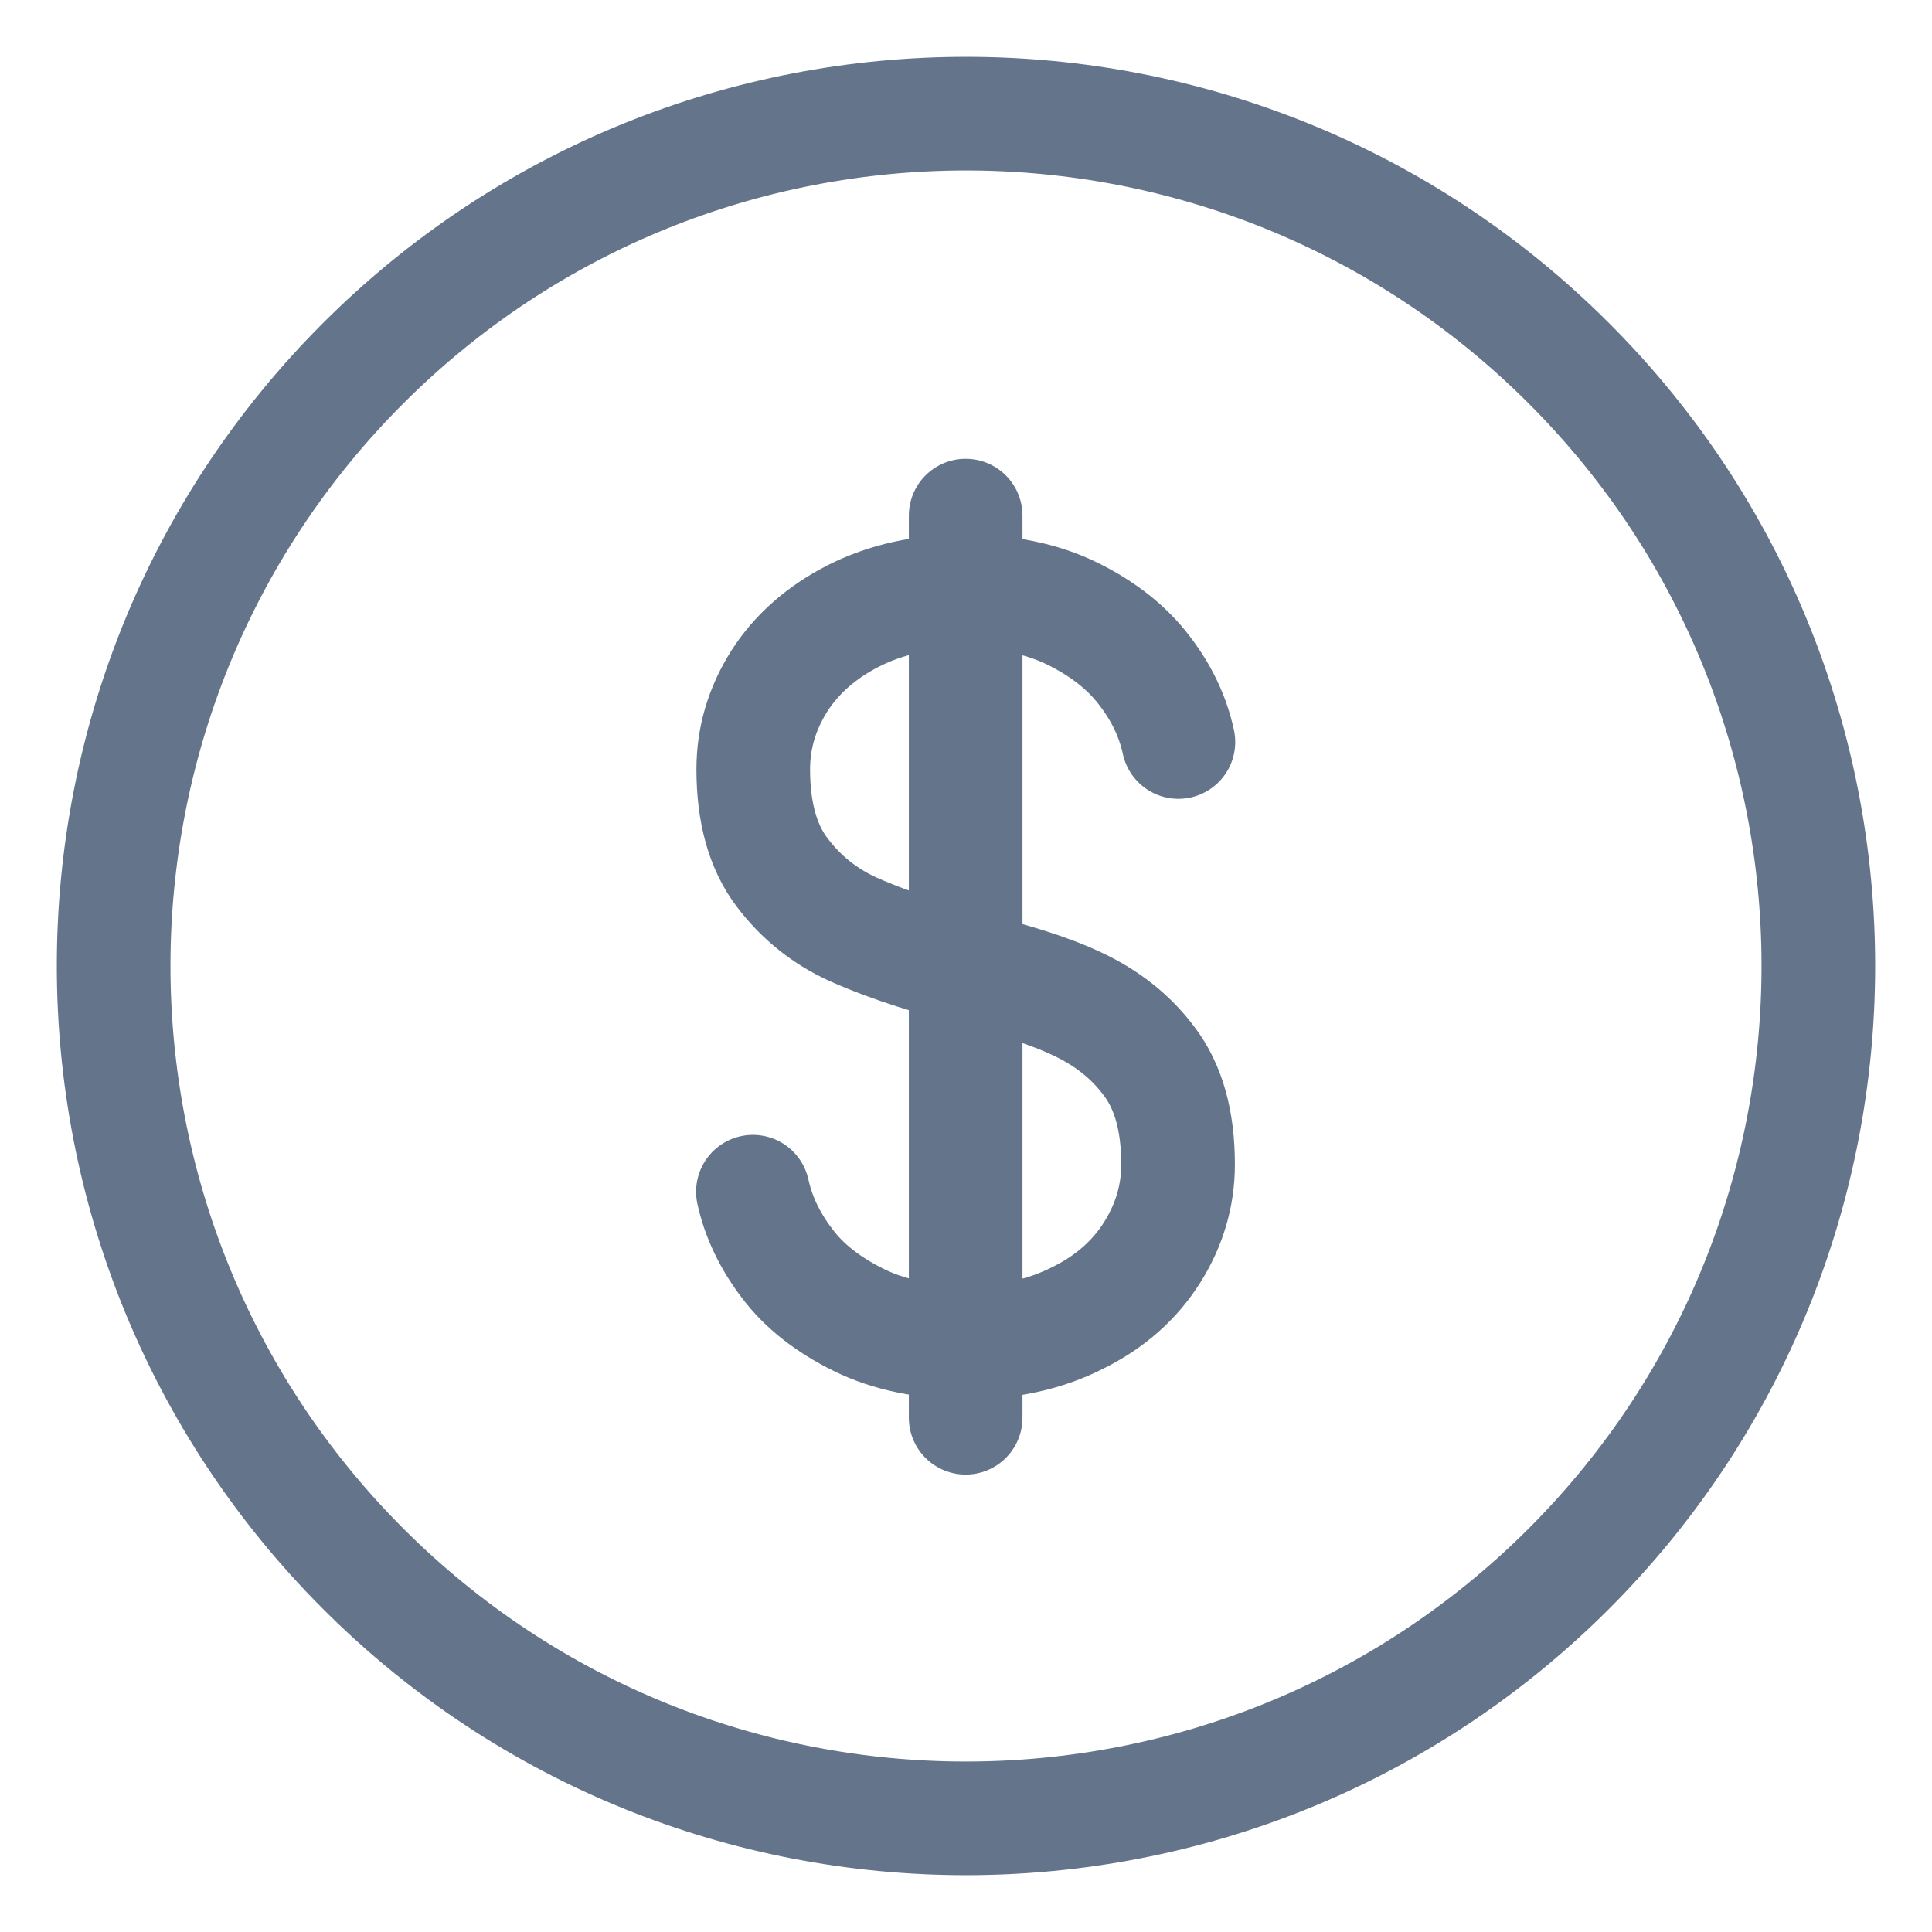 <svg width="17" height="17" viewBox="0 0 17 17" fill="none" xmlns="http://www.w3.org/2000/svg">
<path d="M13.804 3.196C10.876 0.268 6.127 0.268 3.196 3.196C0.268 6.124 0.268 10.873 3.196 13.804C6.124 16.732 10.873 16.732 13.804 13.804C16.732 10.873 16.732 6.124 13.804 3.196Z" stroke="#64748B" stroke-linecap="round"/>
<path d="M10.369 6.529C10.321 6.307 10.222 6.097 10.069 5.899C9.916 5.698 9.706 5.533 9.439 5.401C9.172 5.269 8.851 5.203 8.482 5.203C8.119 5.203 7.795 5.275 7.51 5.419C7.228 5.563 7.009 5.755 6.856 5.995C6.703 6.238 6.628 6.496 6.628 6.769C6.628 7.15 6.712 7.453 6.883 7.678C7.054 7.903 7.261 8.065 7.504 8.176C8.245 8.506 8.926 8.569 9.49 8.839C9.73 8.953 9.943 9.112 10.111 9.337C10.282 9.562 10.366 9.862 10.366 10.246C10.366 10.519 10.291 10.777 10.138 11.02C9.985 11.263 9.769 11.455 9.484 11.596C9.202 11.74 8.878 11.812 8.512 11.812C8.143 11.812 7.822 11.746 7.555 11.614C7.288 11.482 7.075 11.317 6.925 11.116C6.772 10.915 6.673 10.705 6.625 10.486" stroke="#64748B" stroke-miterlimit="10" stroke-linecap="round" stroke-linejoin="round"/>
<path d="M8.497 4.537V12.475" stroke="#64748B" stroke-miterlimit="10" stroke-linecap="round" stroke-linejoin="round"/>
</svg>
